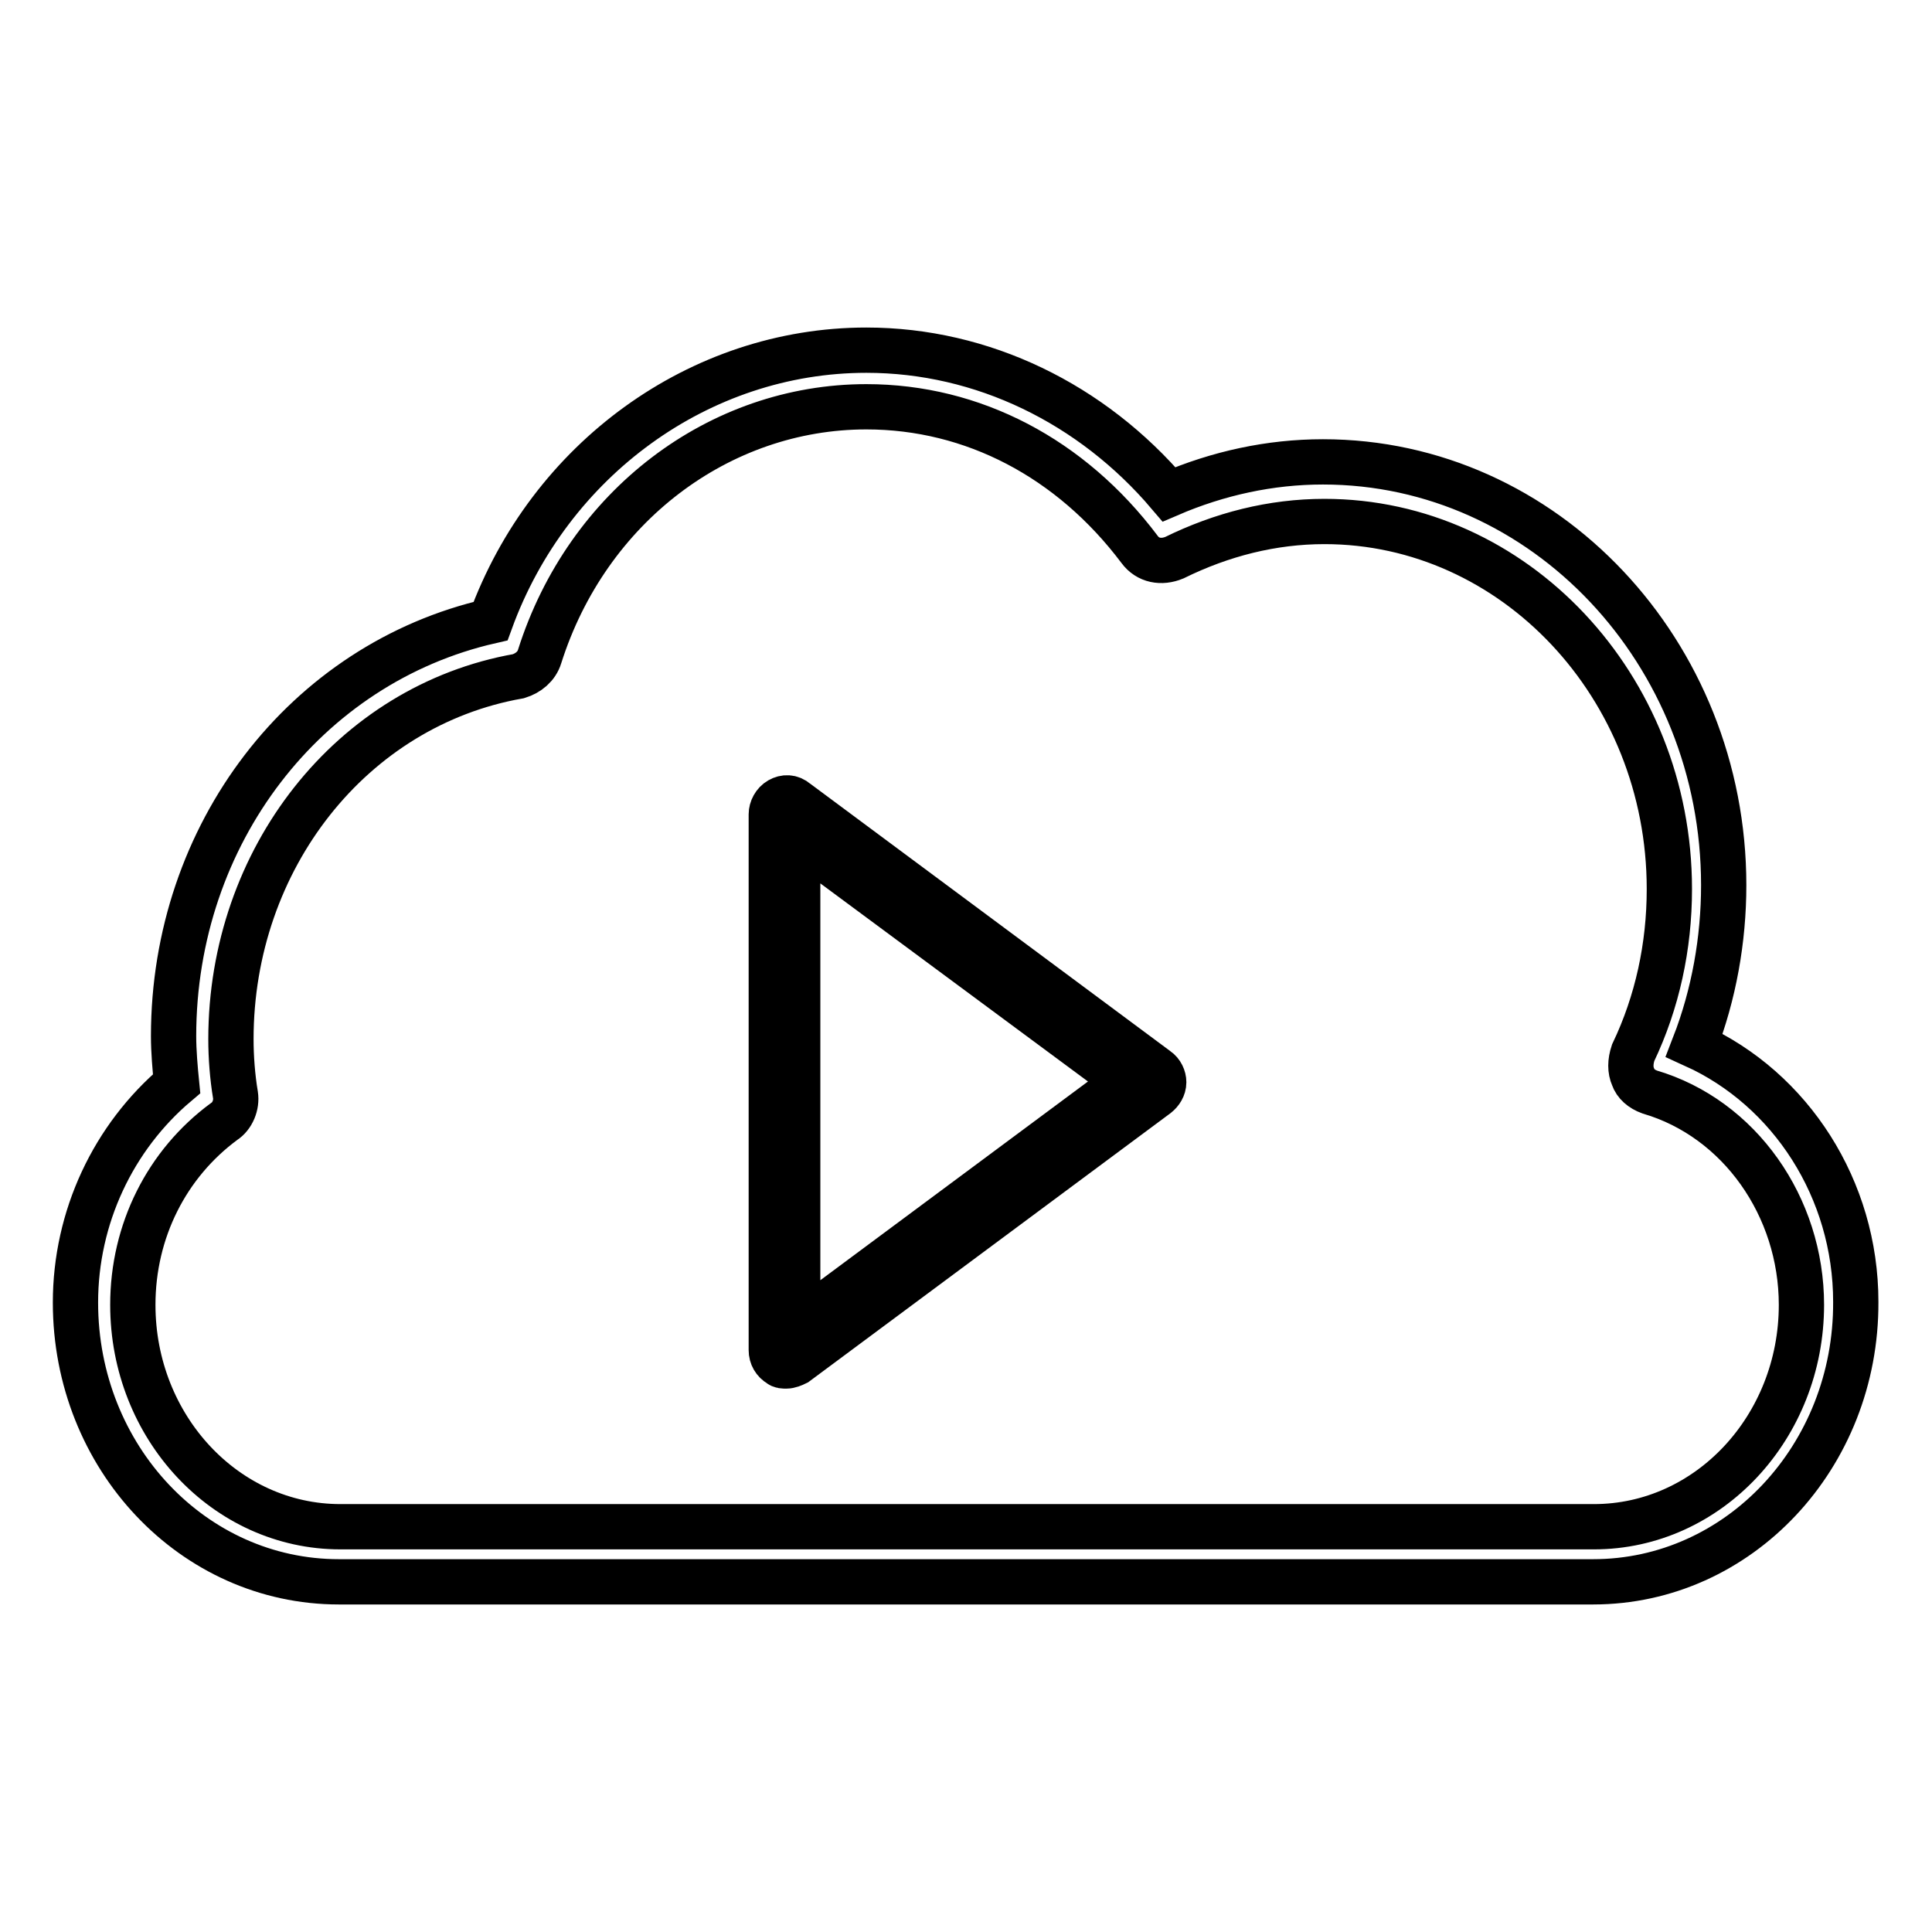 <?xml version="1.0" encoding="utf-8"?>
<!-- Svg Vector Icons : http://www.onlinewebfonts.com/icon -->
<!DOCTYPE svg PUBLIC "-//W3C//DTD SVG 1.1//EN" "http://www.w3.org/Graphics/SVG/1.1/DTD/svg11.dtd">
<svg version="1.1" xmlns="http://www.w3.org/2000/svg" xmlns:xlink="http://www.w3.org/1999/xlink" x="0px" y="0px" viewBox="0 0 256 256" enable-background="new 0 0 256 256" xml:space="preserve">
<g> <path stroke-width="6" fill-opacity="0" stroke="#000000"  d="M211.1,209.6H44.9c-19.3,0-34.9-16.5-34.9-37c0-11.3,5-21.9,13.4-29c-0.2-2-0.4-4.3-0.4-6.3 c0-26.8,17.5-49.4,42-55c7.8-21.4,27.7-35.9,49.8-35.9c15.4,0,29.9,7.1,40.1,19.1c6.5-2.8,13.4-4.3,20.4-4.3 c29.4,0,53.1,25.3,53.1,56.1c0,7.2-1.3,14.5-3.9,21.2c12.8,5.8,21.4,19.1,21.4,34C246,193,230.4,209.6,211.1,209.6z M114.8,53.9 c-19.5,0-37,13.2-43.3,33.1c-0.4,1.3-1.5,2.2-2.8,2.6c-22.1,3.9-38.1,24.2-38.1,48.1c0,2.4,0.2,5,0.6,7.4c0.2,1.3-0.4,2.8-1.5,3.5 c-7.6,5.6-12.1,14.5-12.1,24.3c0,16.2,12.3,29.4,27.5,29.4h166.1c15.2,0,27.5-13.2,27.5-29.4c0-13-8.2-24.7-20.1-28.2 c-1.1-0.4-1.9-1.1-2.2-2c-0.4-0.9-0.4-2,0-3.2c3.2-6.7,4.8-14.1,4.8-21.7c0-26.9-20.6-48.7-45.7-48.7c-6.9,0-13.6,1.7-19.9,4.8 c-1.7,0.7-3.5,0.4-4.6-1.1C141.9,60.7,128.9,53.9,114.8,53.9L114.8,53.9z M104.2,181c-0.4,0-0.7,0-0.9-0.2 c-0.7-0.4-1.1-1.1-1.1-1.9v-71c0-0.7,0.4-1.5,1.1-1.9s1.5-0.4,2.2,0.2l47.8,35.5c0.6,0.4,0.9,1.1,0.9,1.7c0,0.7-0.4,1.3-0.9,1.7 l-47.8,35.5C105.1,180.8,104.6,181,104.2,181z M105.7,111.1v64.5l43.5-32.3L105.7,111.1z"/></g>
</svg>